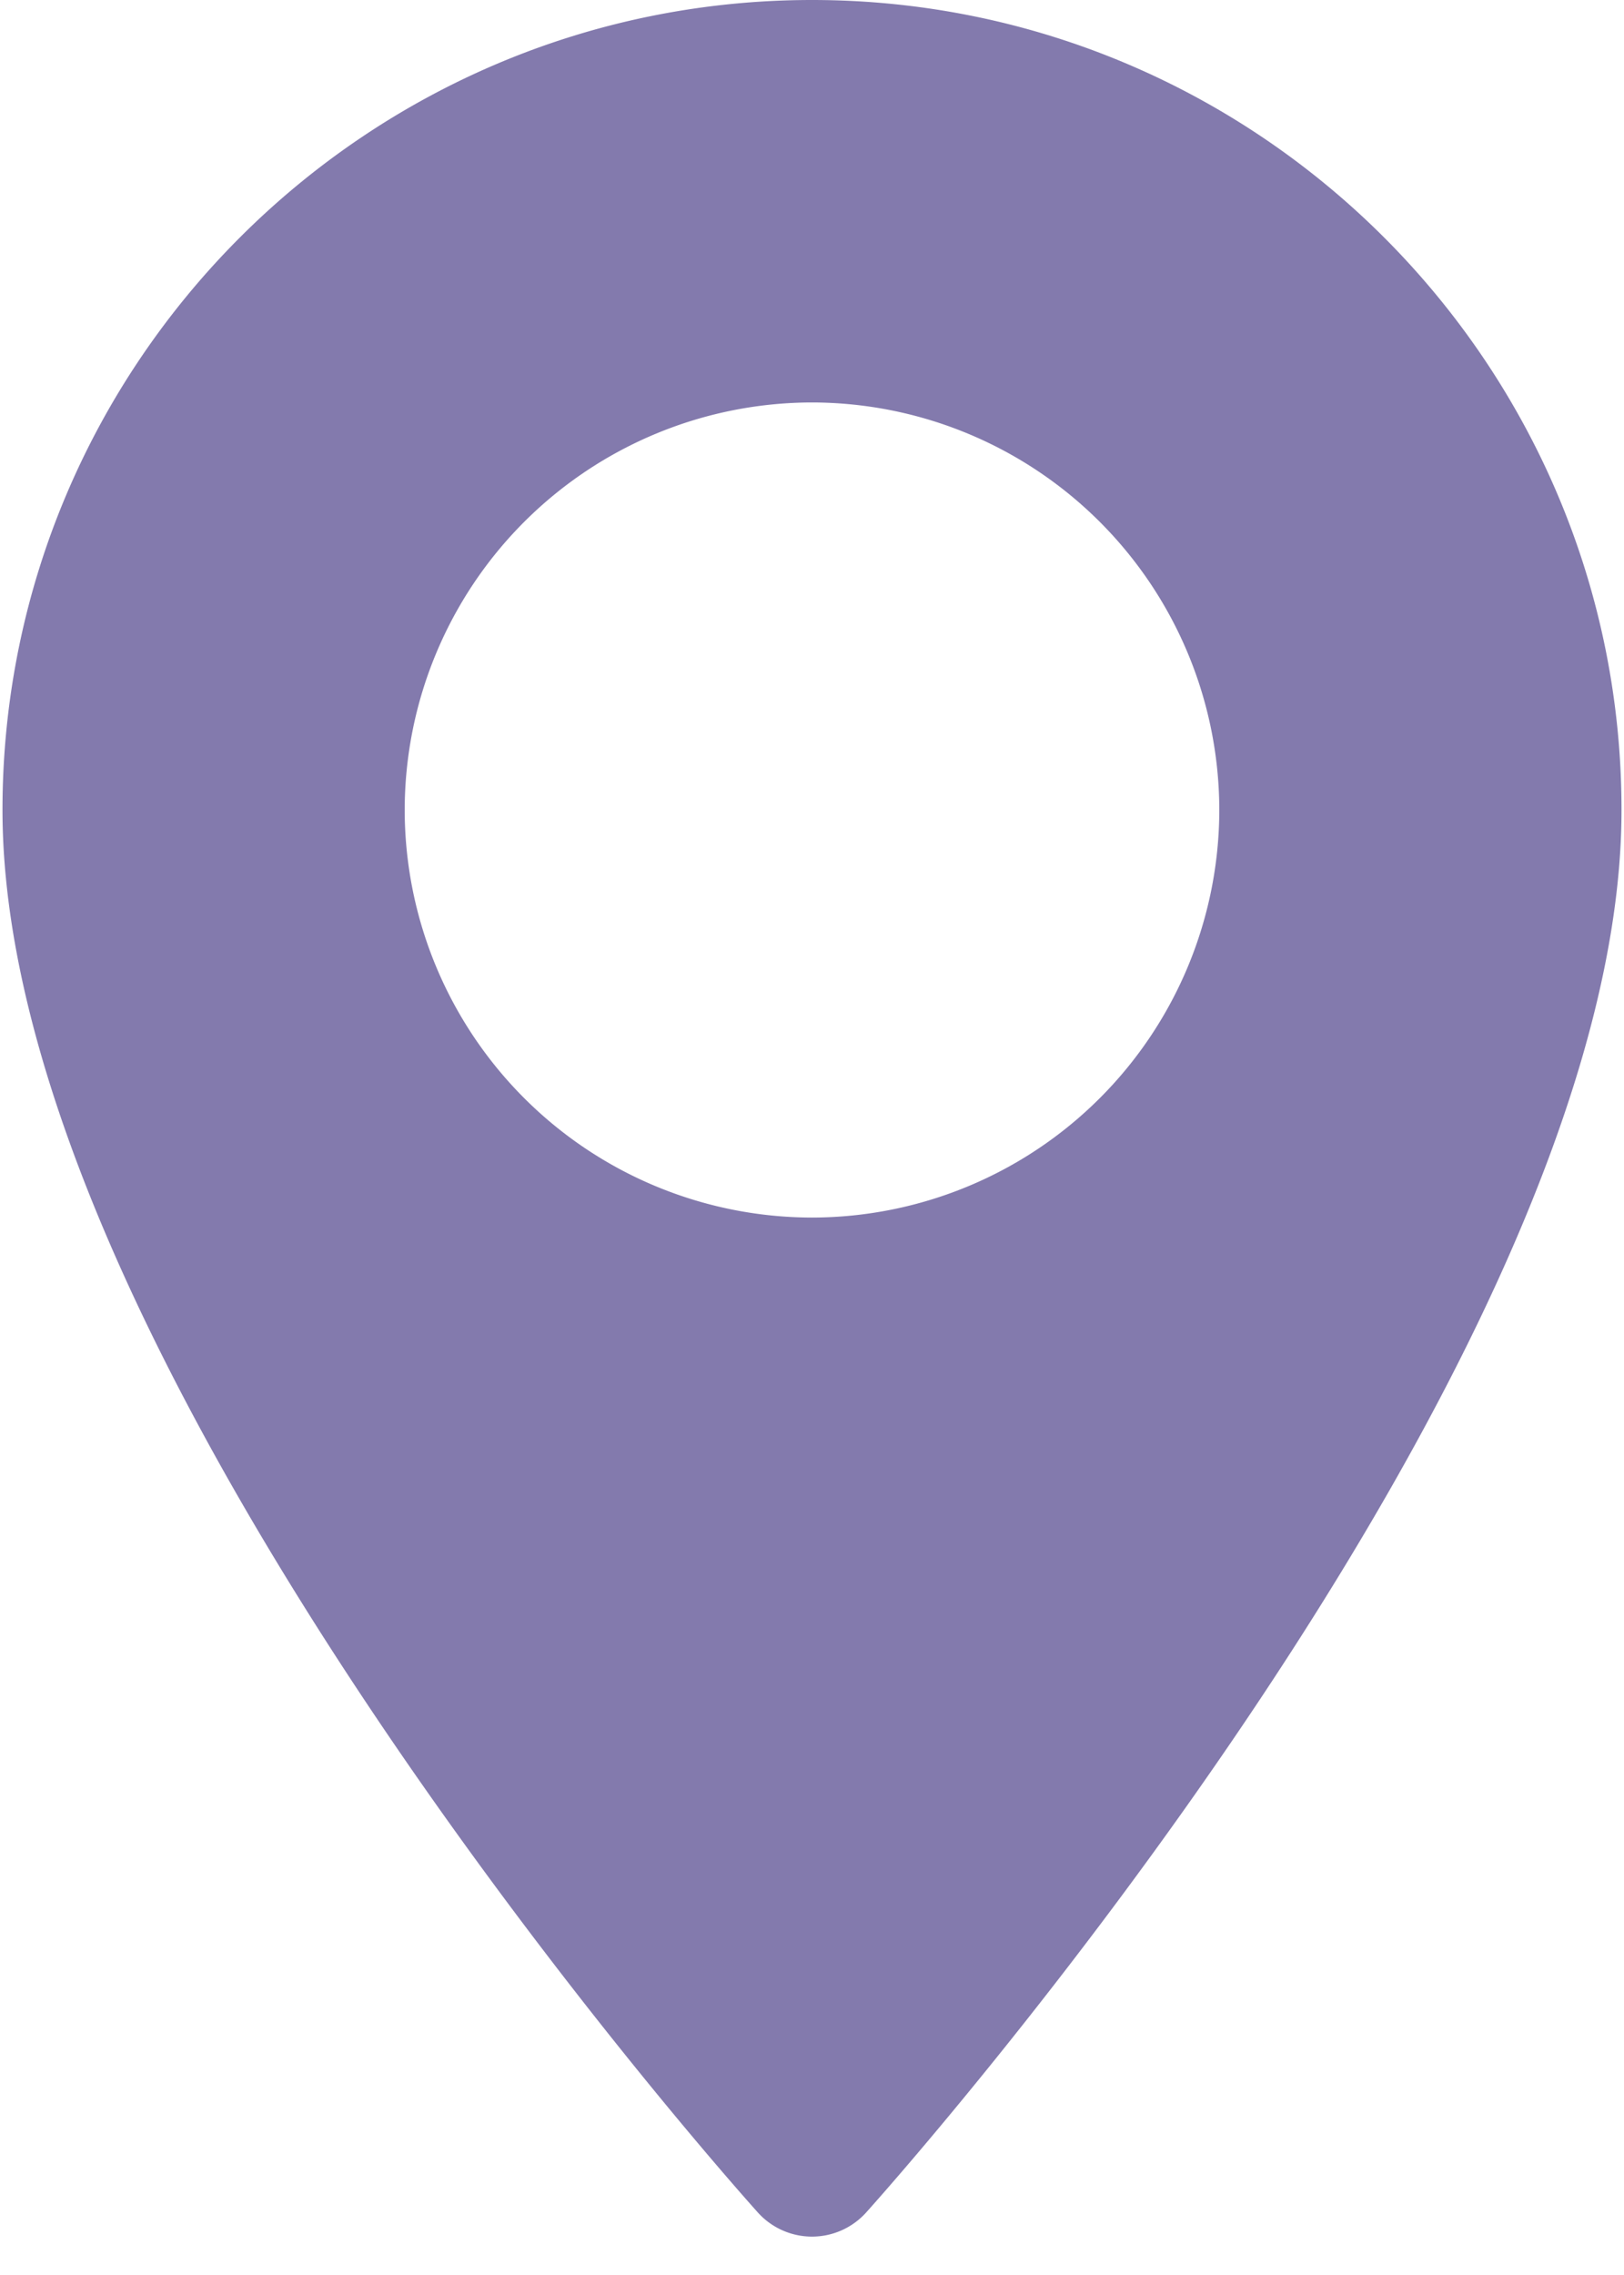 <svg height="21" viewBox="0 0 15 21" width="15" xmlns="http://www.w3.org/2000/svg">
  <path d="M7.5 0C3.377 0 .023 3.354.023 7.477c0 5.116 6.691 12.628 6.976 12.945a.673.673 0 0 0 1.002 0c.285-.317 6.976-7.829 6.976-12.945C14.977 3.354 11.623 0 7.5 0zm0 11.239a3.766 3.766 0 0 1-3.762-3.762A3.766 3.766 0 0 1 7.5 3.715a3.766 3.766 0 0 1 3.762 3.762A3.766 3.766 0 0 1 7.5 11.239z" fill="#837AAD"
        fill-rule="nonzero"/>
</svg>
